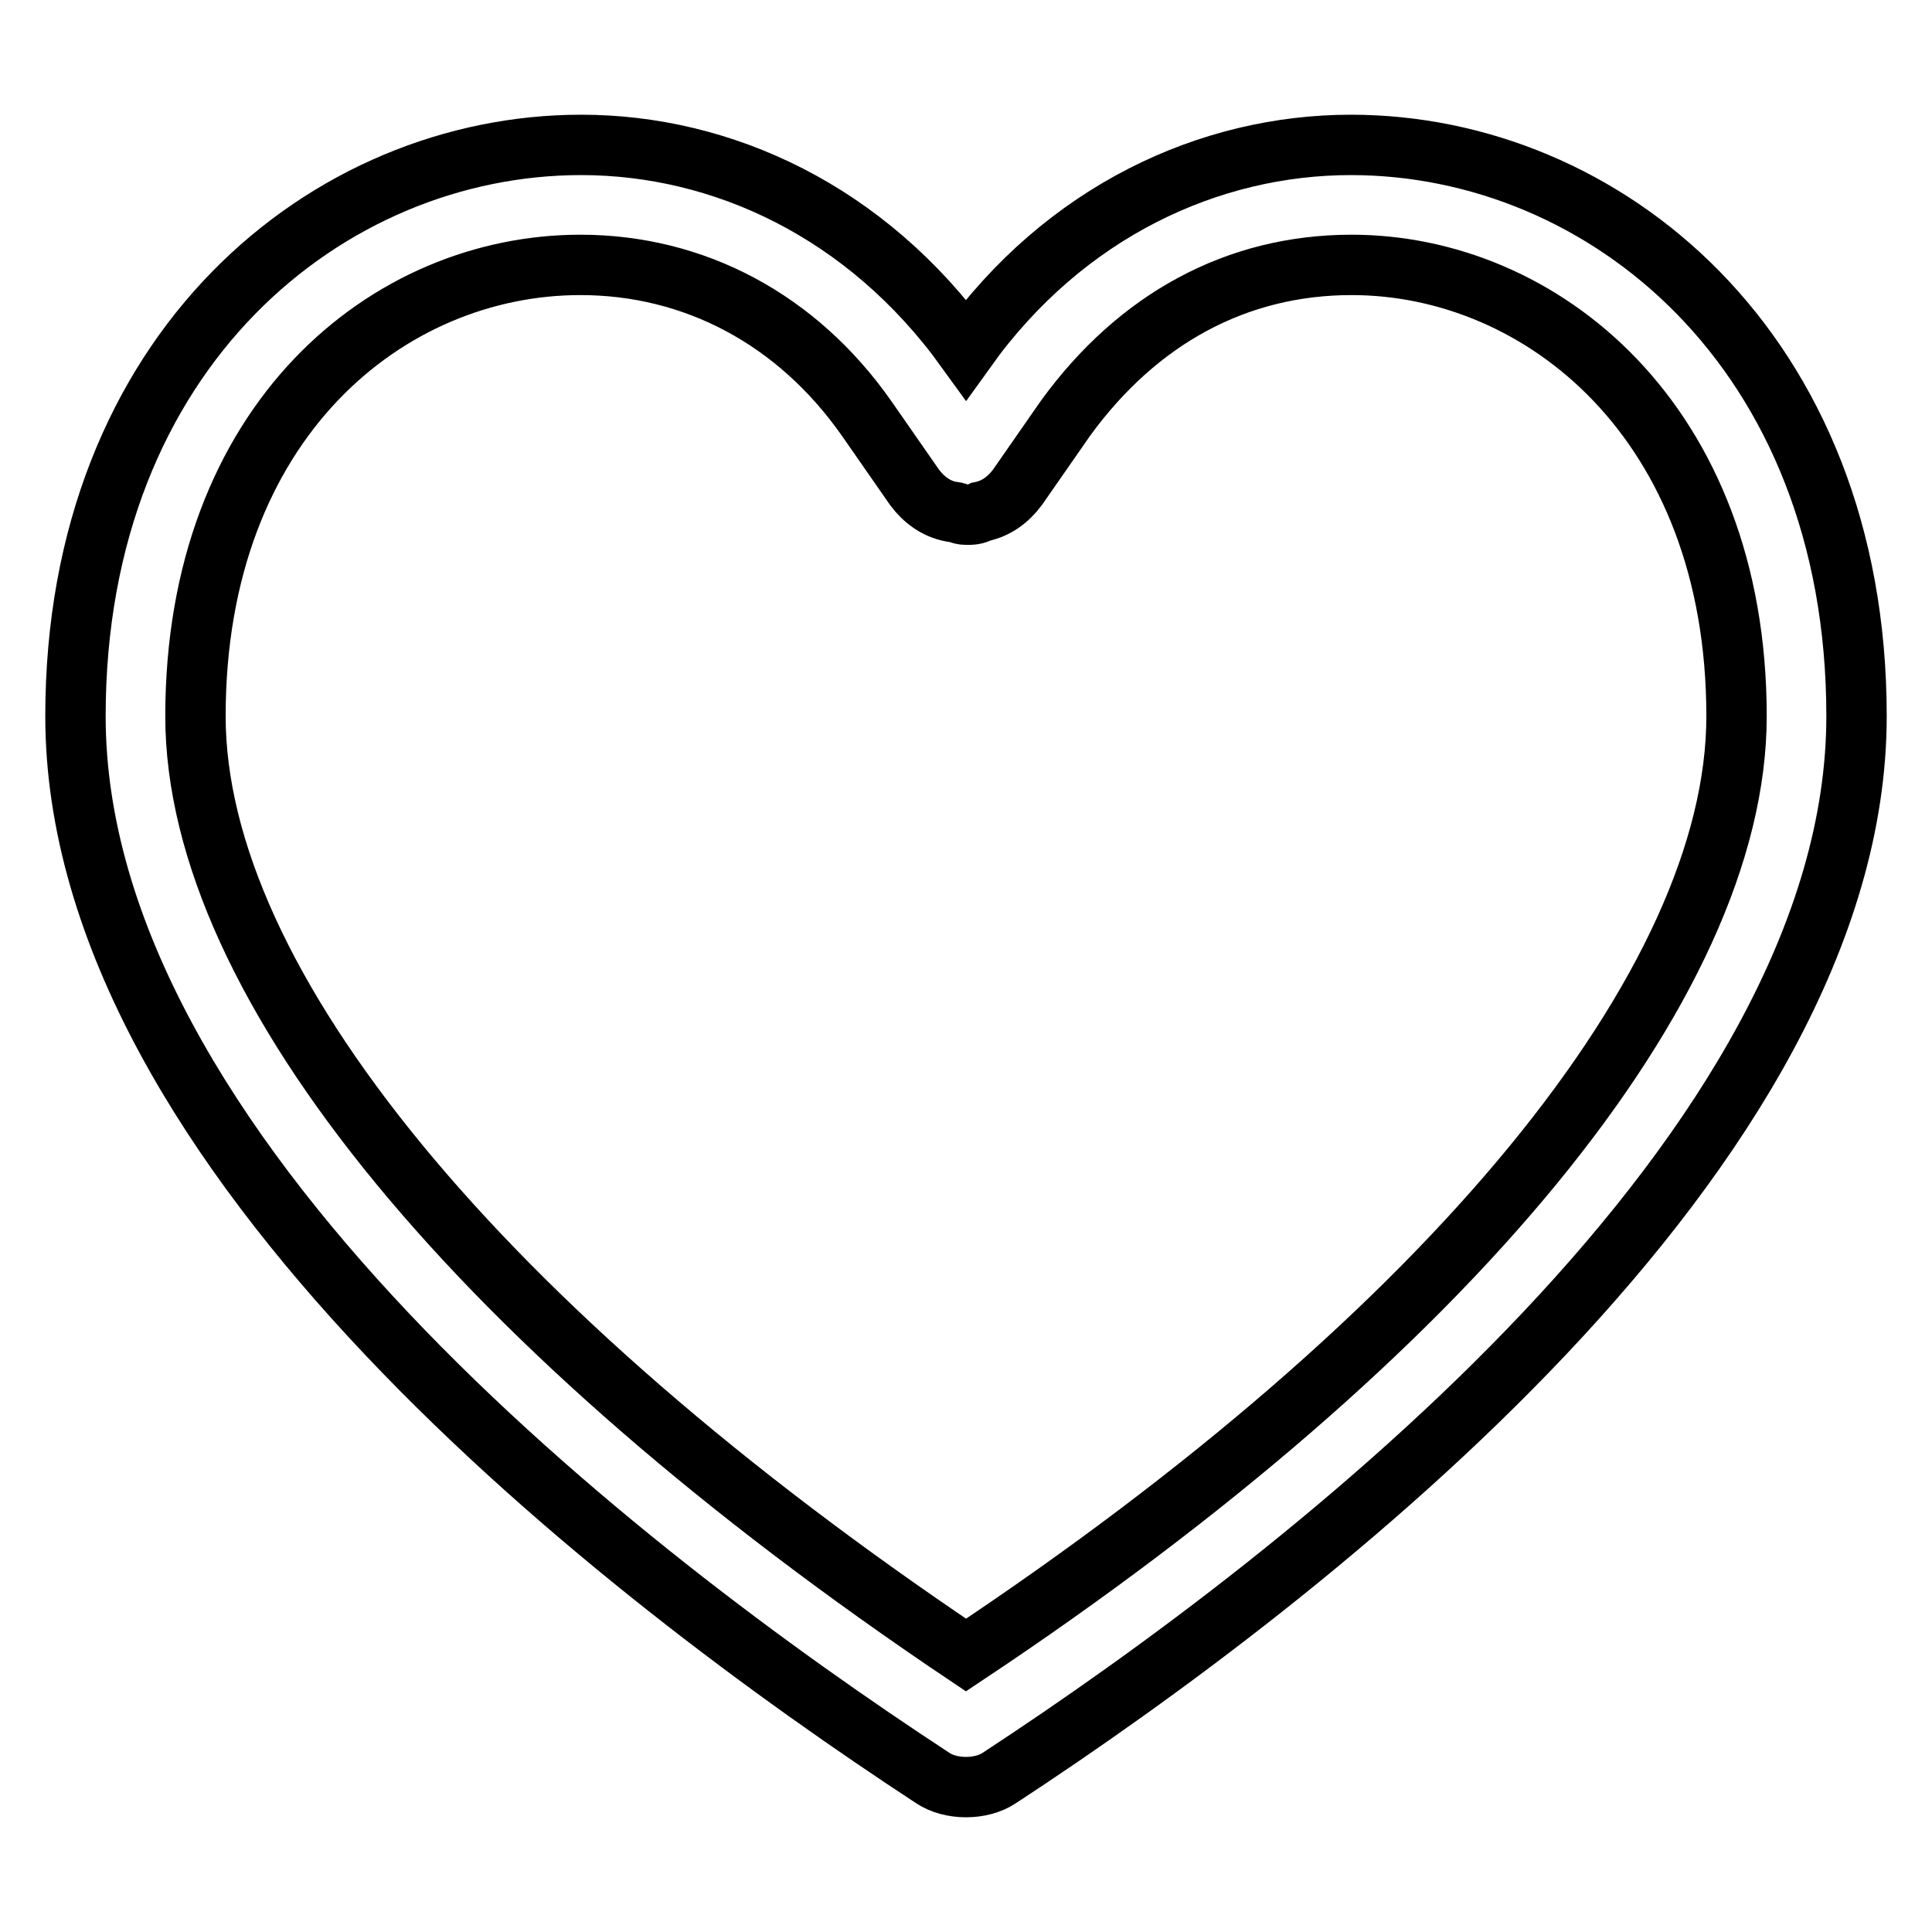 <?xml version="1.0" encoding="utf-8"?>
<!-- Svg Vector Icons : http://www.onlinewebfonts.com/icon -->
<!DOCTYPE svg PUBLIC "-//W3C//DTD SVG 1.1//EN" "http://www.w3.org/Graphics/SVG/1.1/DTD/svg11.dtd">
<svg version="1.1" xmlns="http://www.w3.org/2000/svg" xmlns:xlink="http://www.w3.org/1999/xlink" x="0px" y="0px" viewBox="0 0 256 256" enable-background="new 0 0 256 256" xml:space="preserve">
<g> <path stroke-width="8" fill-opacity="0" stroke="#000000"  d="M179,19.2c-18.7,0-37.9,8.8-51,27.1l0,0l0,0l0,0c-13.2-18.3-32.3-27.1-51-27.1c-33.5,0-67,27.1-67,75.7 c0,57.8,72.2,113.6,113.6,140.7c1.2,0.8,2.8,1.2,4.4,1.2l0,0c1.6,0,3.2-0.4,4.4-1.2C173.8,208.5,246,152.3,246,94.9 C246,46.3,212.5,19.2,179,19.2z M128,219.3L128,219.3C63.8,176.2,25.9,130.4,25.9,94.9c0-39.1,25.5-59.8,51-59.8 c15.1,0,28.7,7.2,37.9,20.3l6.4,9.2c1.2,1.6,2.8,2.8,4.8,3.2c0.8,0,1.2,0.4,2,0.4l0,0c0.8,0,1.2,0,2-0.4c2-0.4,3.6-1.6,4.8-3.2 l6.4-9.2c9.6-13.2,22.7-20.3,37.9-20.3c25.1,0,51,20.7,51,59.8C230.1,130.4,192.2,176.6,128,219.3z"/></g>
</svg>